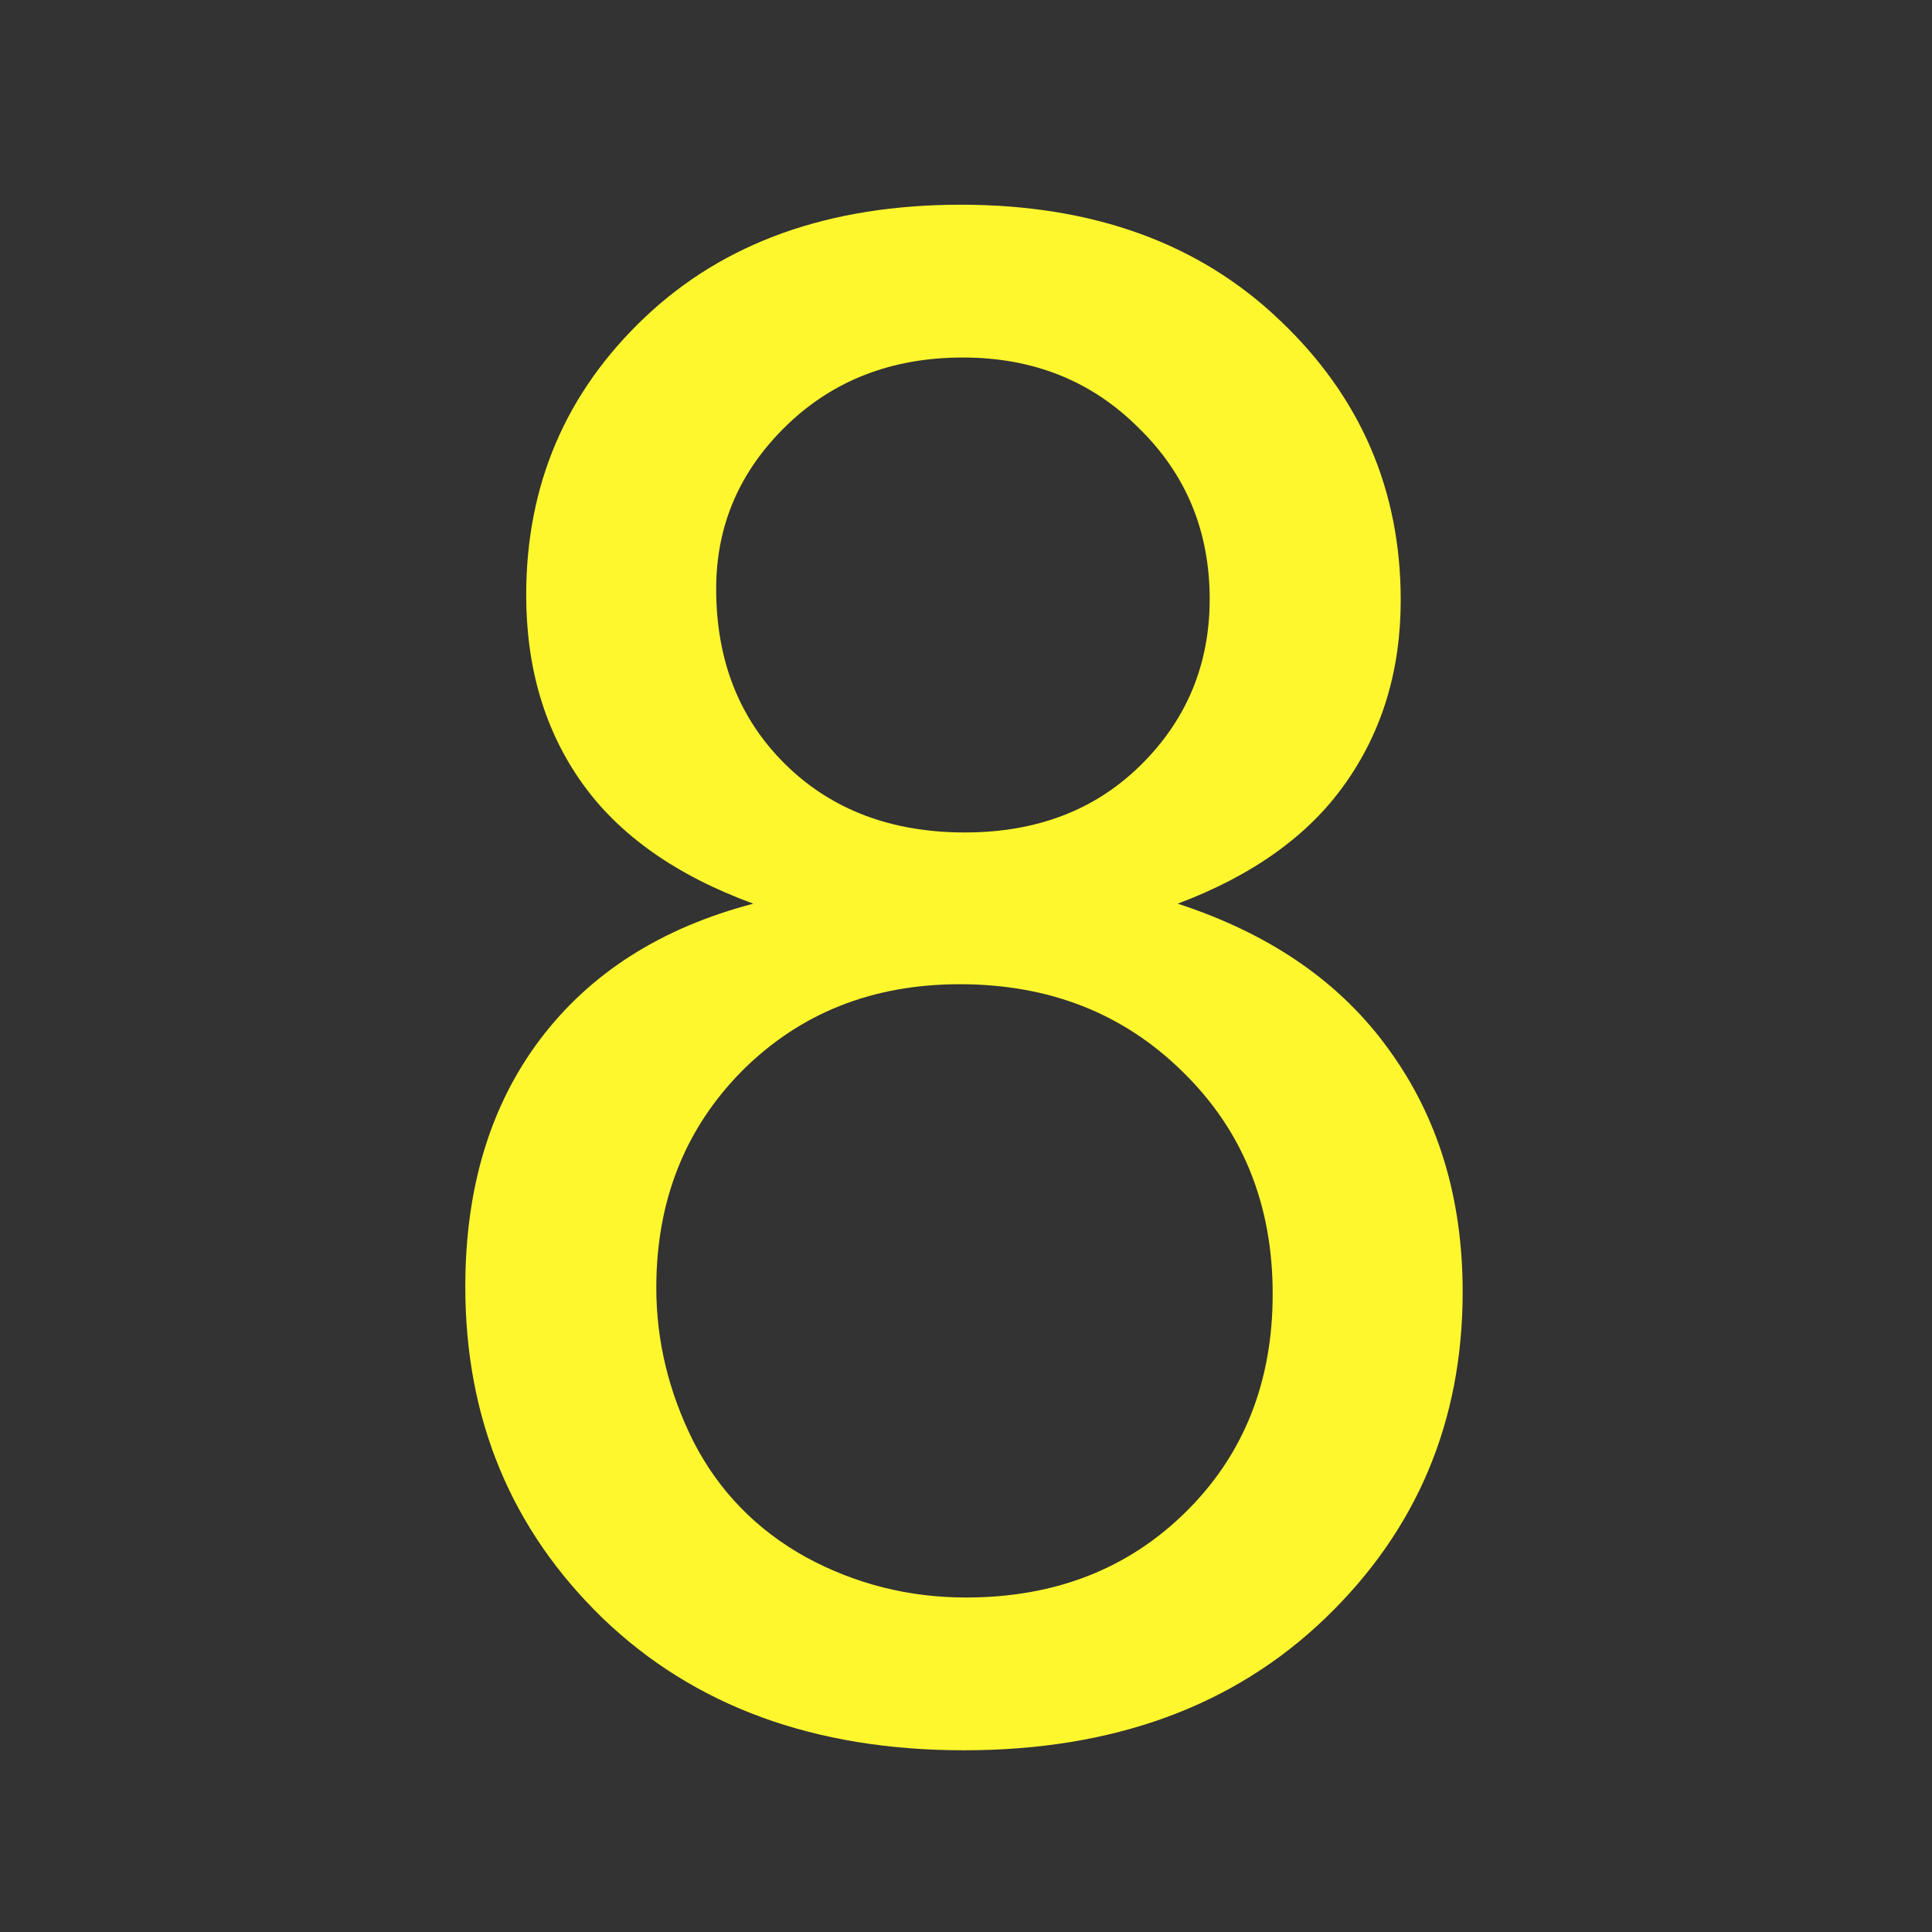 <svg version="1.1" xmlns="http://www.w3.org/2000/svg" width="100" height="100" style="background-color: rgb(0, 0, 0);" viewBox="0 0 100 100"><rect x="0" y="0" width="100" height="100" fill="#333333" stroke="none"/><svg height="100" viewBox="0 0 100 100" width="100" version="1.1" data-fname="8_9.svg" ica="0" style="background-color: rgb(0, 0, 0);"><g transform="translate(0,0) scale(1,1) rotate(0,50,50)" scale="1.0" xtranslate="0" ytranslate="0"><path style="fill: rgb(255, 247, 46);" d="m38.993 46.775q-5.985-2.191-8.871-6.253t-2.886-9.726q0-8.55 6.146-14.375 6.146-5.825 16.353-5.825 10.261 0 16.513 5.985 6.253 5.932 6.253 14.482 0 5.451-2.886 9.512-2.832 4.008-8.657 6.199 7.214 2.351 10.955 7.588 3.794 5.237 3.794 12.505 0 10.047-7.108 16.887-7.107 6.84-18.704 6.84-11.597 0-18.704-6.84-7.107-6.894-7.107-17.154 0-7.642 3.848-12.772 3.901-5.184 11.062-7.054zm-1.924-16.299q0 5.558 3.58 9.085 3.58 3.527 9.299 3.527 5.558 0 9.085-3.474 3.58-3.527 3.58-8.604 0-5.291-3.687-8.871-3.634-3.634-9.085-3.634-5.504 0-9.138 3.527-3.634 3.527-3.634 8.444zm-3.099 36.179q0 4.115 1.924 7.963 1.977 3.848 5.825 5.985 3.848 2.084 8.283 2.084 6.894 0 11.383-4.436 4.489-4.436 4.489-11.276 0-6.947-4.649-11.49-4.596-4.542-11.543-4.542-6.787 0-11.276 4.489-4.436 4.489-4.436 11.222z" idkol="ikol0"/></g></svg></svg>